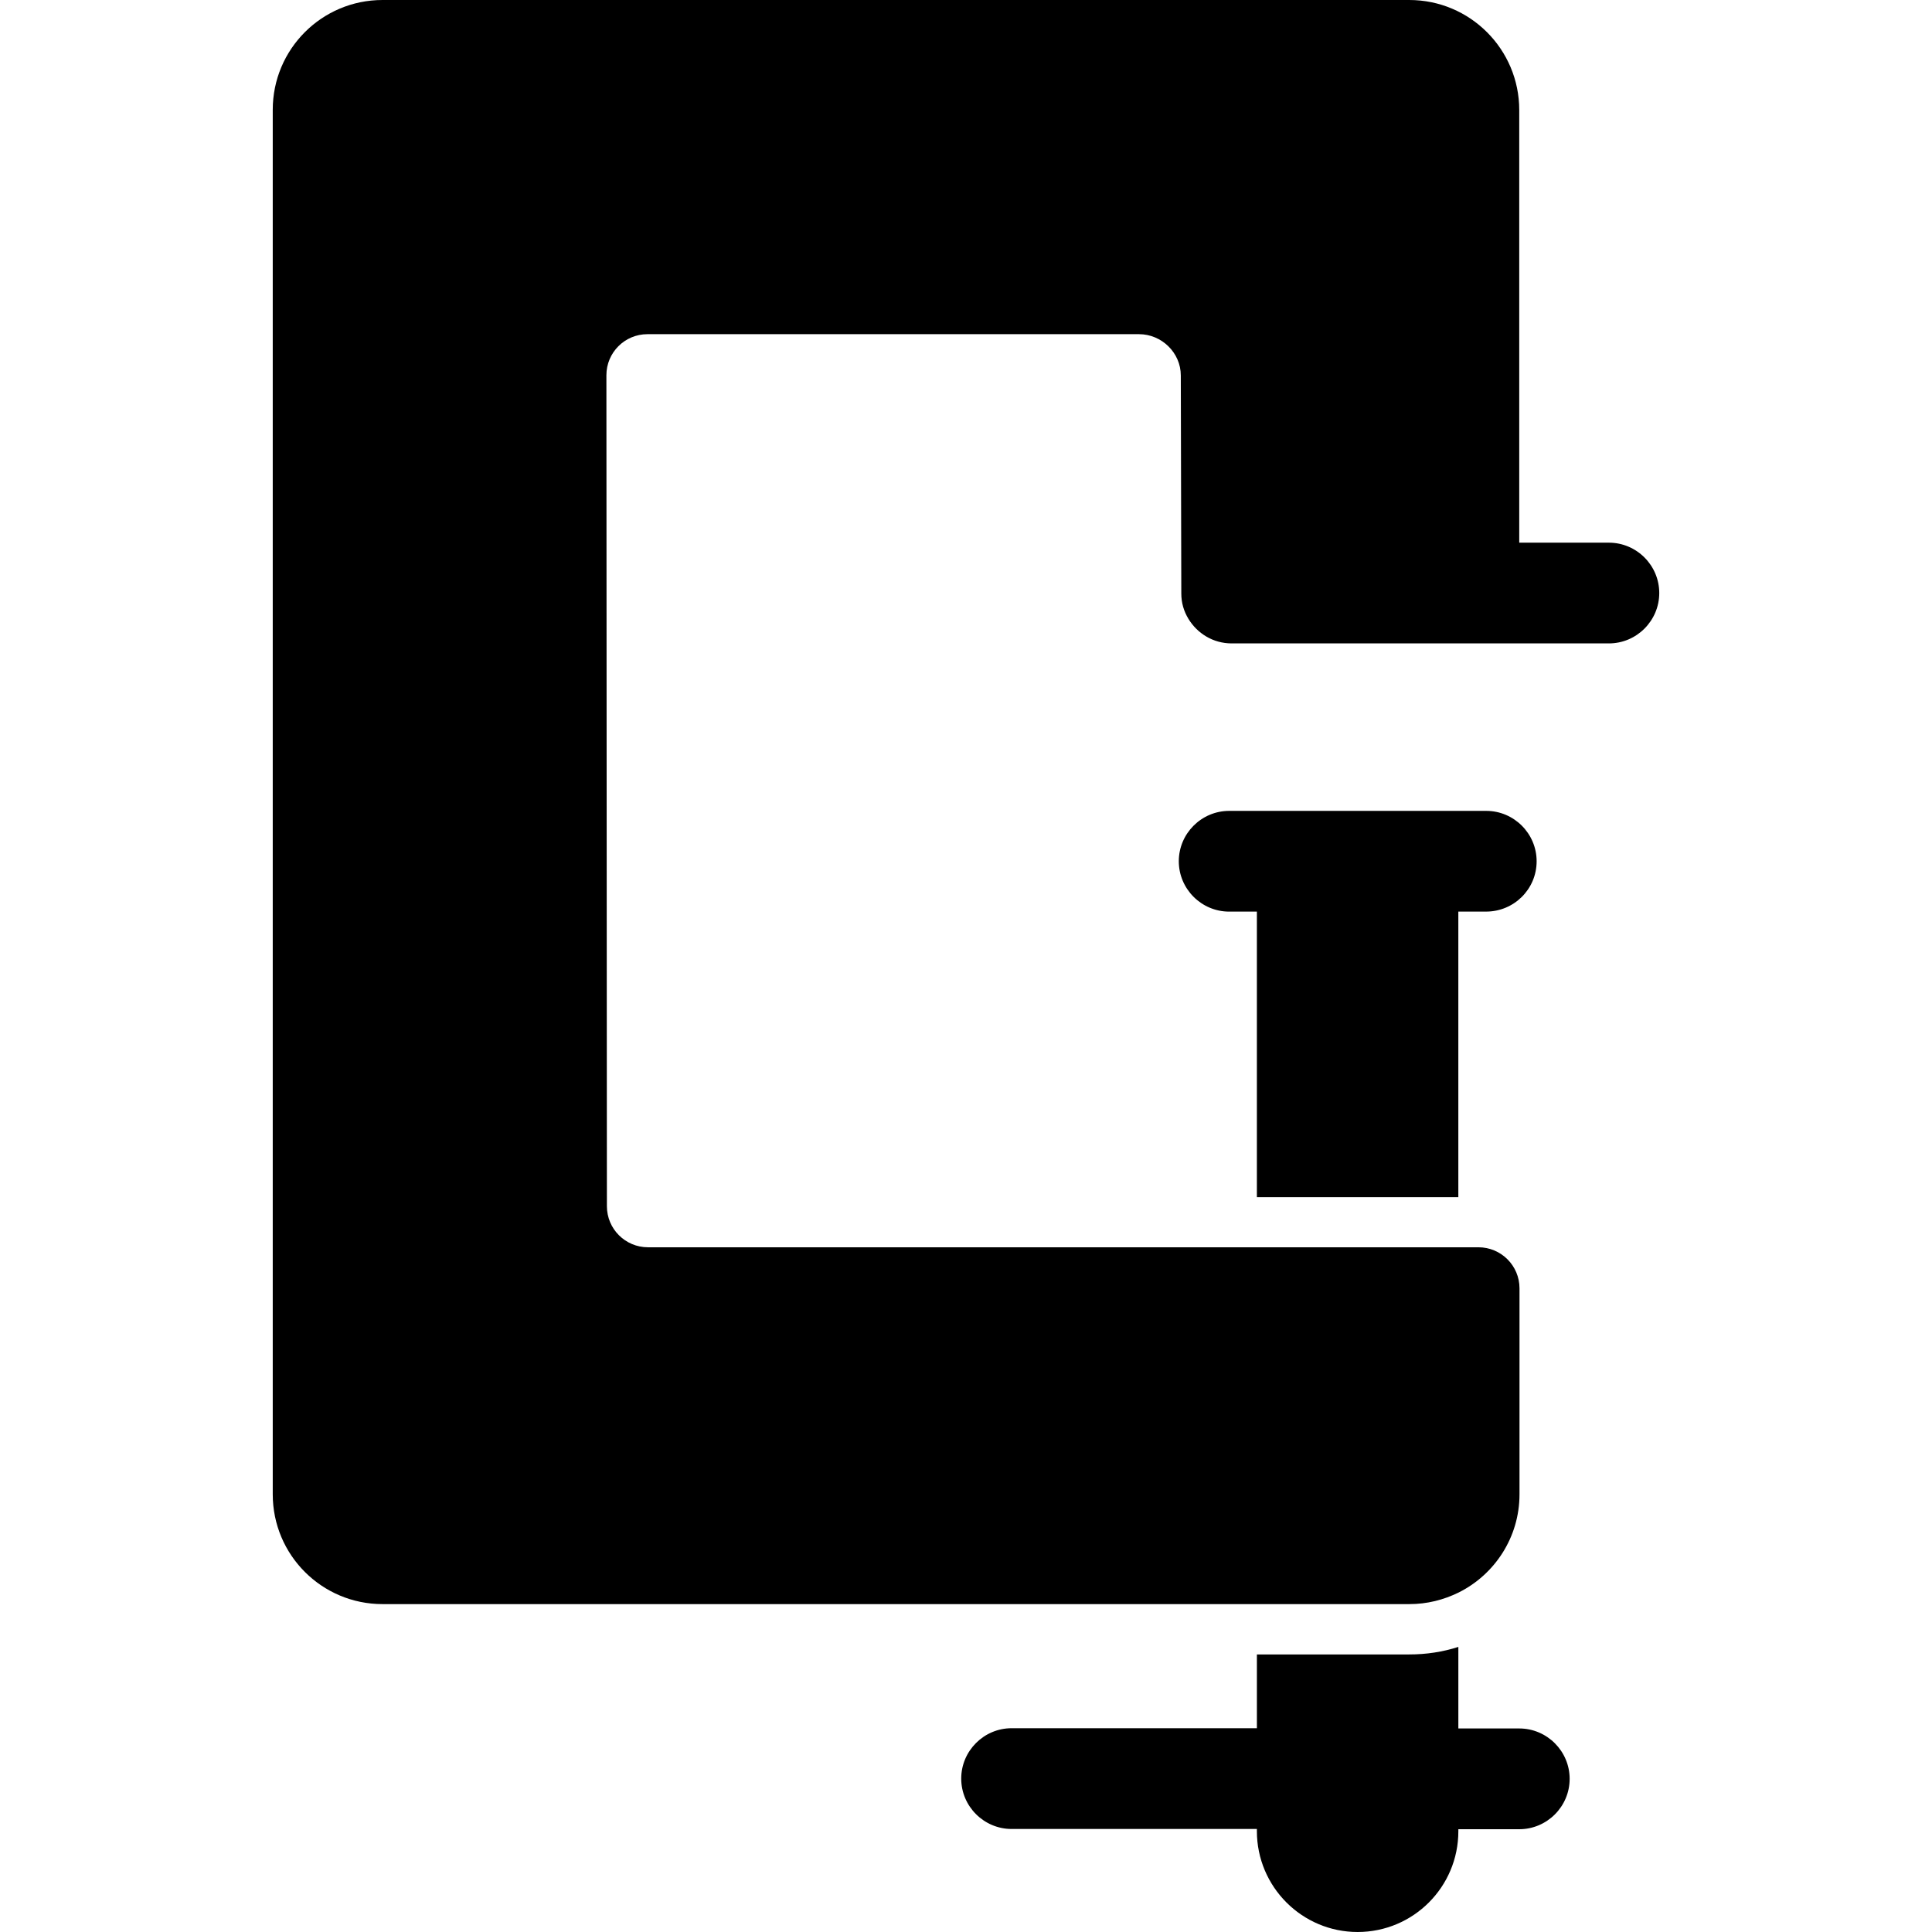 <?xml version="1.0" encoding="iso-8859-1"?>
<!-- Uploaded to: SVG Repo, www.svgrepo.com, Generator: SVG Repo Mixer Tools -->
<!DOCTYPE svg PUBLIC "-//W3C//DTD SVG 1.1//EN" "http://www.w3.org/Graphics/SVG/1.1/DTD/svg11.dtd">
<svg fill="#000000" version="1.1" id="Capa_1" xmlns="http://www.w3.org/2000/svg" xmlns:xlink="http://www.w3.org/1999/xlink" 
	 width="800px" height="800px" viewBox="0 0 96.202 96.202"
	 xml:space="preserve">
<g>
	<g>
		<path d="M76.515,42.885c0-1.379-1.129-2.508-2.508-2.508H61.205c-1.379,0-2.508,1.128-2.508,2.508c0,1.38,1.129,2.508,2.508,2.508
			h1.38c0,0.075,0,0.125,0,0.201v14.019h10.031v-14.02c0-0.075,0-0.125,0-0.201h1.379C75.386,45.393,76.515,44.276,76.515,42.885z"
			/>
		<path d="M67.601,96.202c2.771,0,5.016-2.244,5.016-5.017v-0.101h3.033c1.381,0,2.509-1.129,2.509-2.508s-1.128-2.509-2.509-2.509
			h-3.033v-4.061c-0.777,0.25-1.594,0.375-2.445,0.375h-7.586v3.674H50.371c-1.379,0-2.508,1.129-2.508,2.508
			c0,1.381,1.129,2.509,2.508,2.509h12.214v0.101C62.584,93.957,64.841,96.202,67.601,96.202z"/>
		<path d="M70.17,0H19.048c-3.022,0-5.467,2.445-5.467,5.467v68.941c0,3.021,2.445,5.467,5.467,5.467h43.549h7.586
			c0.879,0,1.705-0.213,2.445-0.576c1.793-0.891,3.034-2.746,3.034-4.891V64.15c0-1.127-0.915-2.043-2.044-2.043h-0.977H62.608
			H32.264c-1.128,0-2.044-0.916-2.044-2.045l-0.025-41.378c0-1.129,0.915-2.044,2.044-2.044h24.477c1.129,0,2.081,0.928,2.081,2.056
			l0.025,10.859c0,0.464,0.125,0.877,0.351,1.254c0.439,0.727,1.229,1.229,2.157,1.229h16.827h1.956c1.38,0,2.508-1.128,2.508-2.508
			c0-1.38-1.128-2.508-2.508-2.508h-1.956h-1.254h-1.254V5.48C75.649,2.458,73.205,0,70.17,0z"/>
	</g>
</g>
</svg>